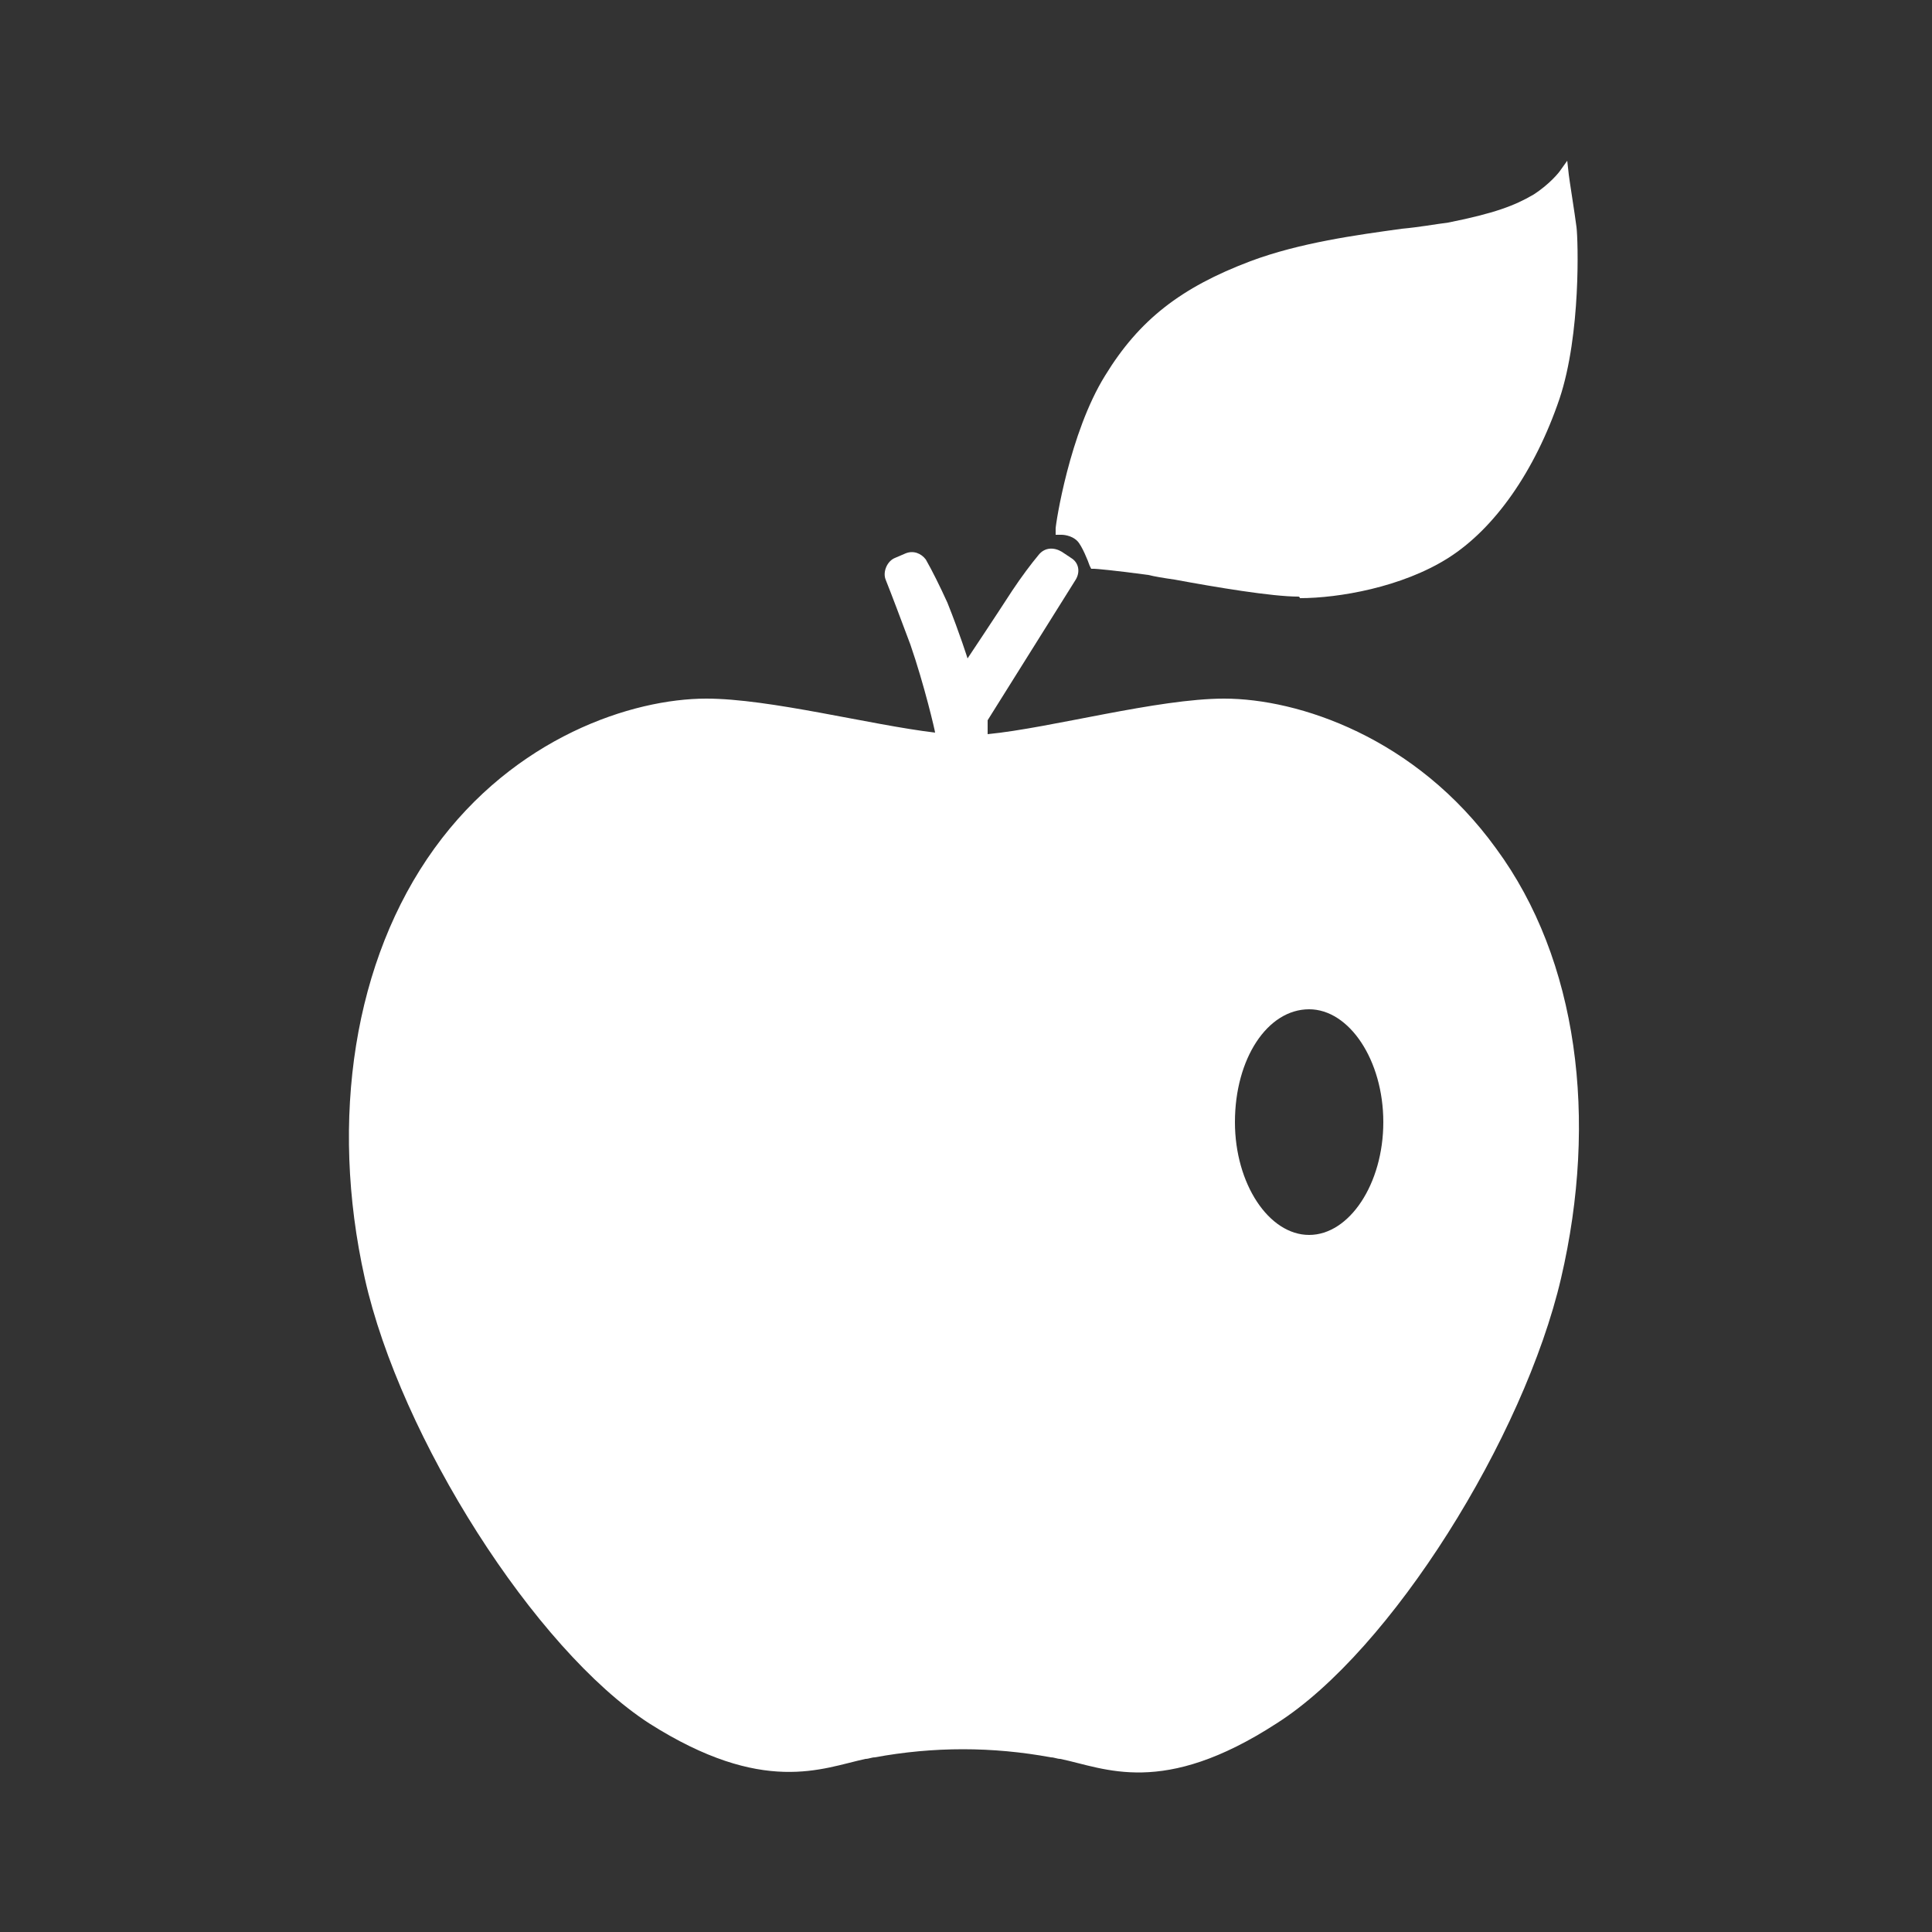 <?xml version="1.0" encoding="utf-8"?>
<!-- Generator: Adobe Illustrator 27.6.1, SVG Export Plug-In . SVG Version: 6.00 Build 0)  -->
<svg version="1.1" id="Layer_1" xmlns="http://www.w3.org/2000/svg" xmlns:xlink="http://www.w3.org/1999/xlink" x="0px" y="0px"
	 viewBox="0 0 125 125" style="enable-background:new 0 0 125 125;" xml:space="preserve">
<rect x="0" y="0" width="125" height="125" fill="#333333" stroke="none"/>
<style type="text/css">
	.st0{fill:#FFFFFF;}
	.st1{fill:none;}
</style>
<g>
	<g>
		<path class="st0" d="M96.8,54.9c-5.2-7.2-12.8-9.7-17.6-9.7c-4.3,0-11.2,1.9-15.3,2.3v-0.9l5.7-9.1c0.3-0.5,0.2-1.1-0.3-1.4
			l-0.6-0.4c-0.5-0.3-1.1-0.3-1.5,0.2c-0.5,0.6-1.1,1.4-1.7,2.3c-1.1,1.7-2.9,4.4-2.9,4.4S62.1,41,61.3,39c-0.5-1.1-1-2.1-1.4-2.8
			c-0.3-0.4-0.8-0.6-1.3-0.4l-0.7,0.3c-0.5,0.2-0.8,0.9-0.6,1.4c0.4,1,1,2.6,1.6,4.2c0.9,2.6,1.6,5.6,1.6,5.7
			c-4.2-0.5-10.7-2.2-14.8-2.2c-4.8,0-12.4,2.5-17.6,9.7s-6.8,17.5-4.5,27.8s11,24,18.4,28.8c7.4,4.7,11.2,2.9,14,2.3
			c0.2,0,0.4-0.1,0.6-0.1c3.8-0.7,7.6-0.7,11.4,0c0.2,0,0.4,0.1,0.6,0.1c2.9,0.6,6.6,2.5,14-2.3c7.4-4.7,16-18.5,18.4-28.8
			S102.1,62.1,96.8,54.9z M60.9,47.4C60.9,47.4,60.9,47.4,60.9,47.4L60.9,47.4z M84.7,79.9c-2.6,0-4.8-3.3-4.8-7.3
			c0-4.1,2.1-7.3,4.8-7.3c2.6,0,4.8,3.3,4.8,7.3C89.5,76.6,87.3,79.9,84.7,79.9z"/>
		<g>
			<path class="st0" d="M84,38.6c-1.7,0-5.3-0.6-8-1.1c-0.7-0.1-1.3-0.2-1.7-0.3c-2.2-0.3-3.4-0.4-3.5-0.4l-0.2,0l-0.1-0.2
				c-0.1-0.3-0.5-1.3-0.8-1.6c-0.4-0.4-1-0.4-1-0.4h-0.4l0-0.4c0-0.3,0.9-6.2,3.2-9.9c2.2-3.6,4.9-5.7,9.4-7.4
				c3.2-1.2,6.9-1.7,9.8-2.1c1.1-0.1,2.2-0.3,3-0.4c3-0.6,4.3-1.1,5.5-1.8c1.1-0.7,1.7-1.5,1.7-1.5l0.5-0.7l0.1,0.9
				c0,0.1,0.4,2.6,0.5,3.4c0.1,0.8,0.3,6.9-1.1,11.1c-1.6,4.7-4.2,8.4-7.2,10.3c-3,1.9-7.1,2.6-9.6,2.6C84.1,38.6,84,38.6,84,38.6z"
				/>
		</g>
	</g>
	<rect class="st1" width="125" height="125"/>
</g>
</svg>
